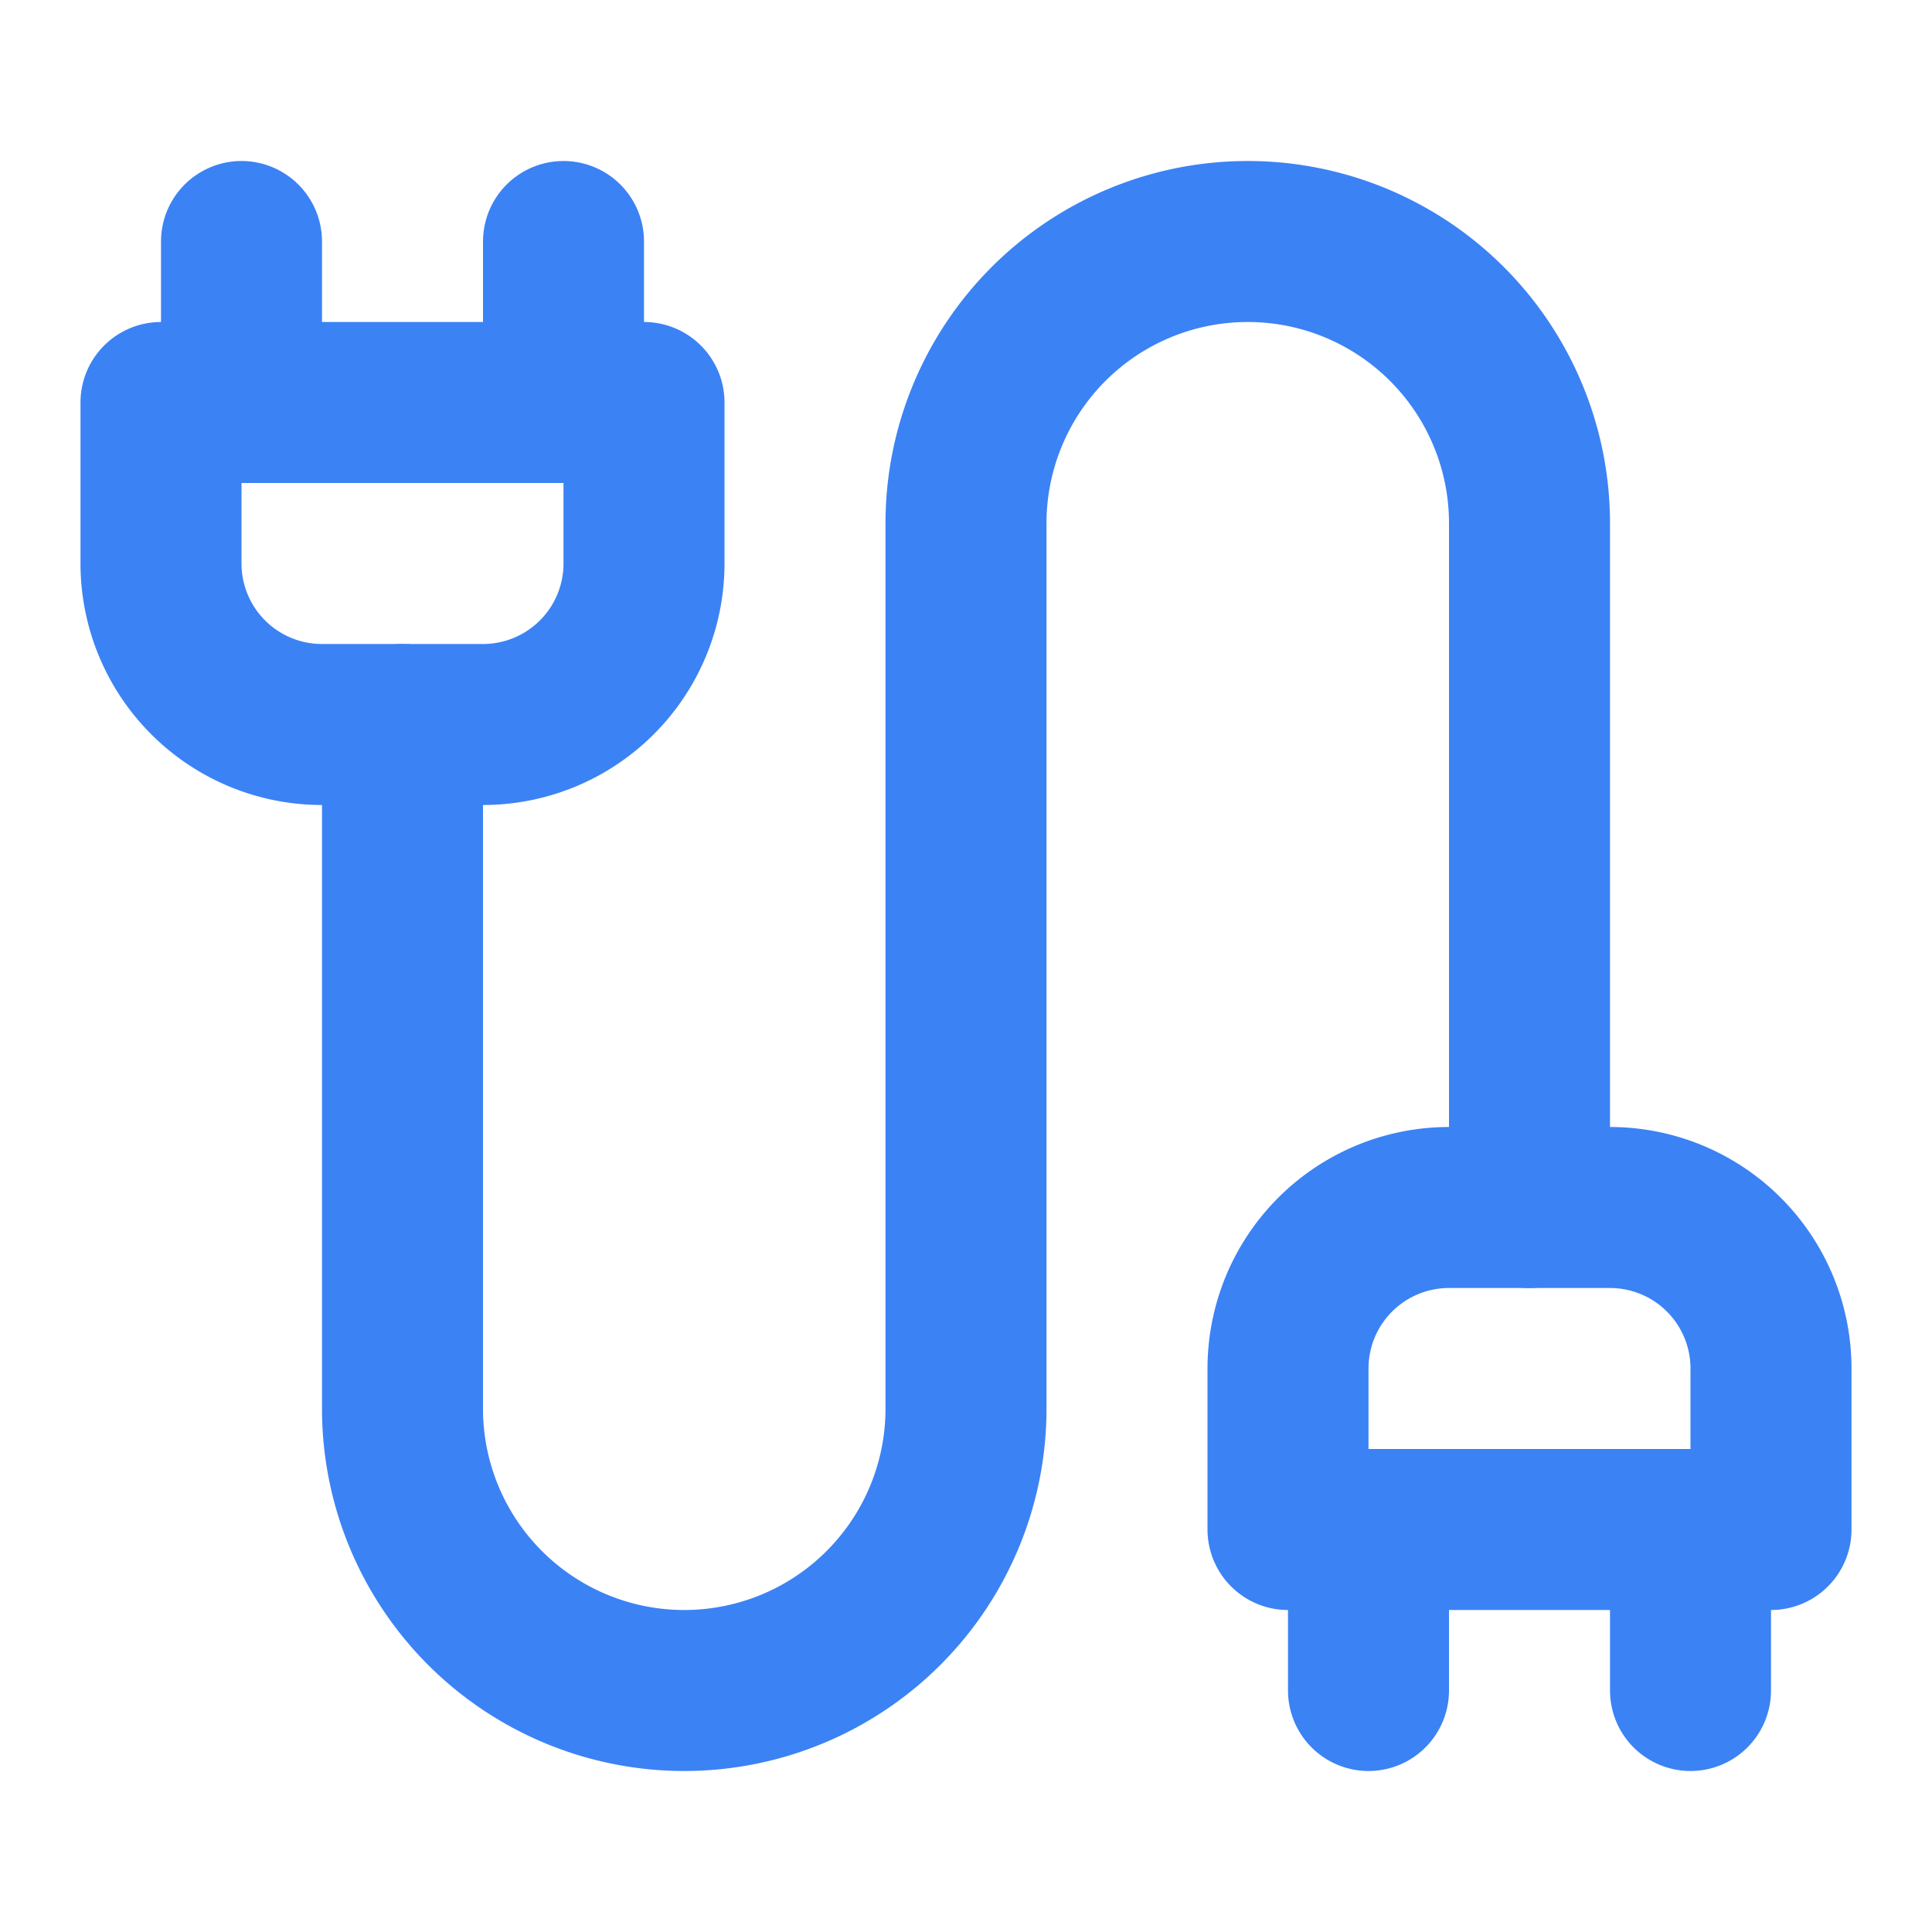 <svg class="lucide lucide-cable w-12 h-12" stroke-linejoin="round" stroke-linecap="round" stroke-width="2" stroke="#3b82f5" fill="none" viewBox="0 0 24 24" height="24" width="24" xmlns="http://www.w3.org/2000/svg"><path d="M4 9a2 2 0 0 1-2-2V5h6v2a2 2 0 0 1-2 2Z"></path><path d="M3 5V3"></path><path d="M7 5V3"></path><path d="M19 15V6.5a3.5 3.5 0 0 0-7 0v11a3.5 3.5 0 0 1-7 0V9"></path><path d="M17 21v-2"></path><path d="M21 21v-2"></path><path d="M22 19h-6v-2a2 2 0 0 1 2-2h2a2 2 0 0 1 2 2Z"></path></svg>
